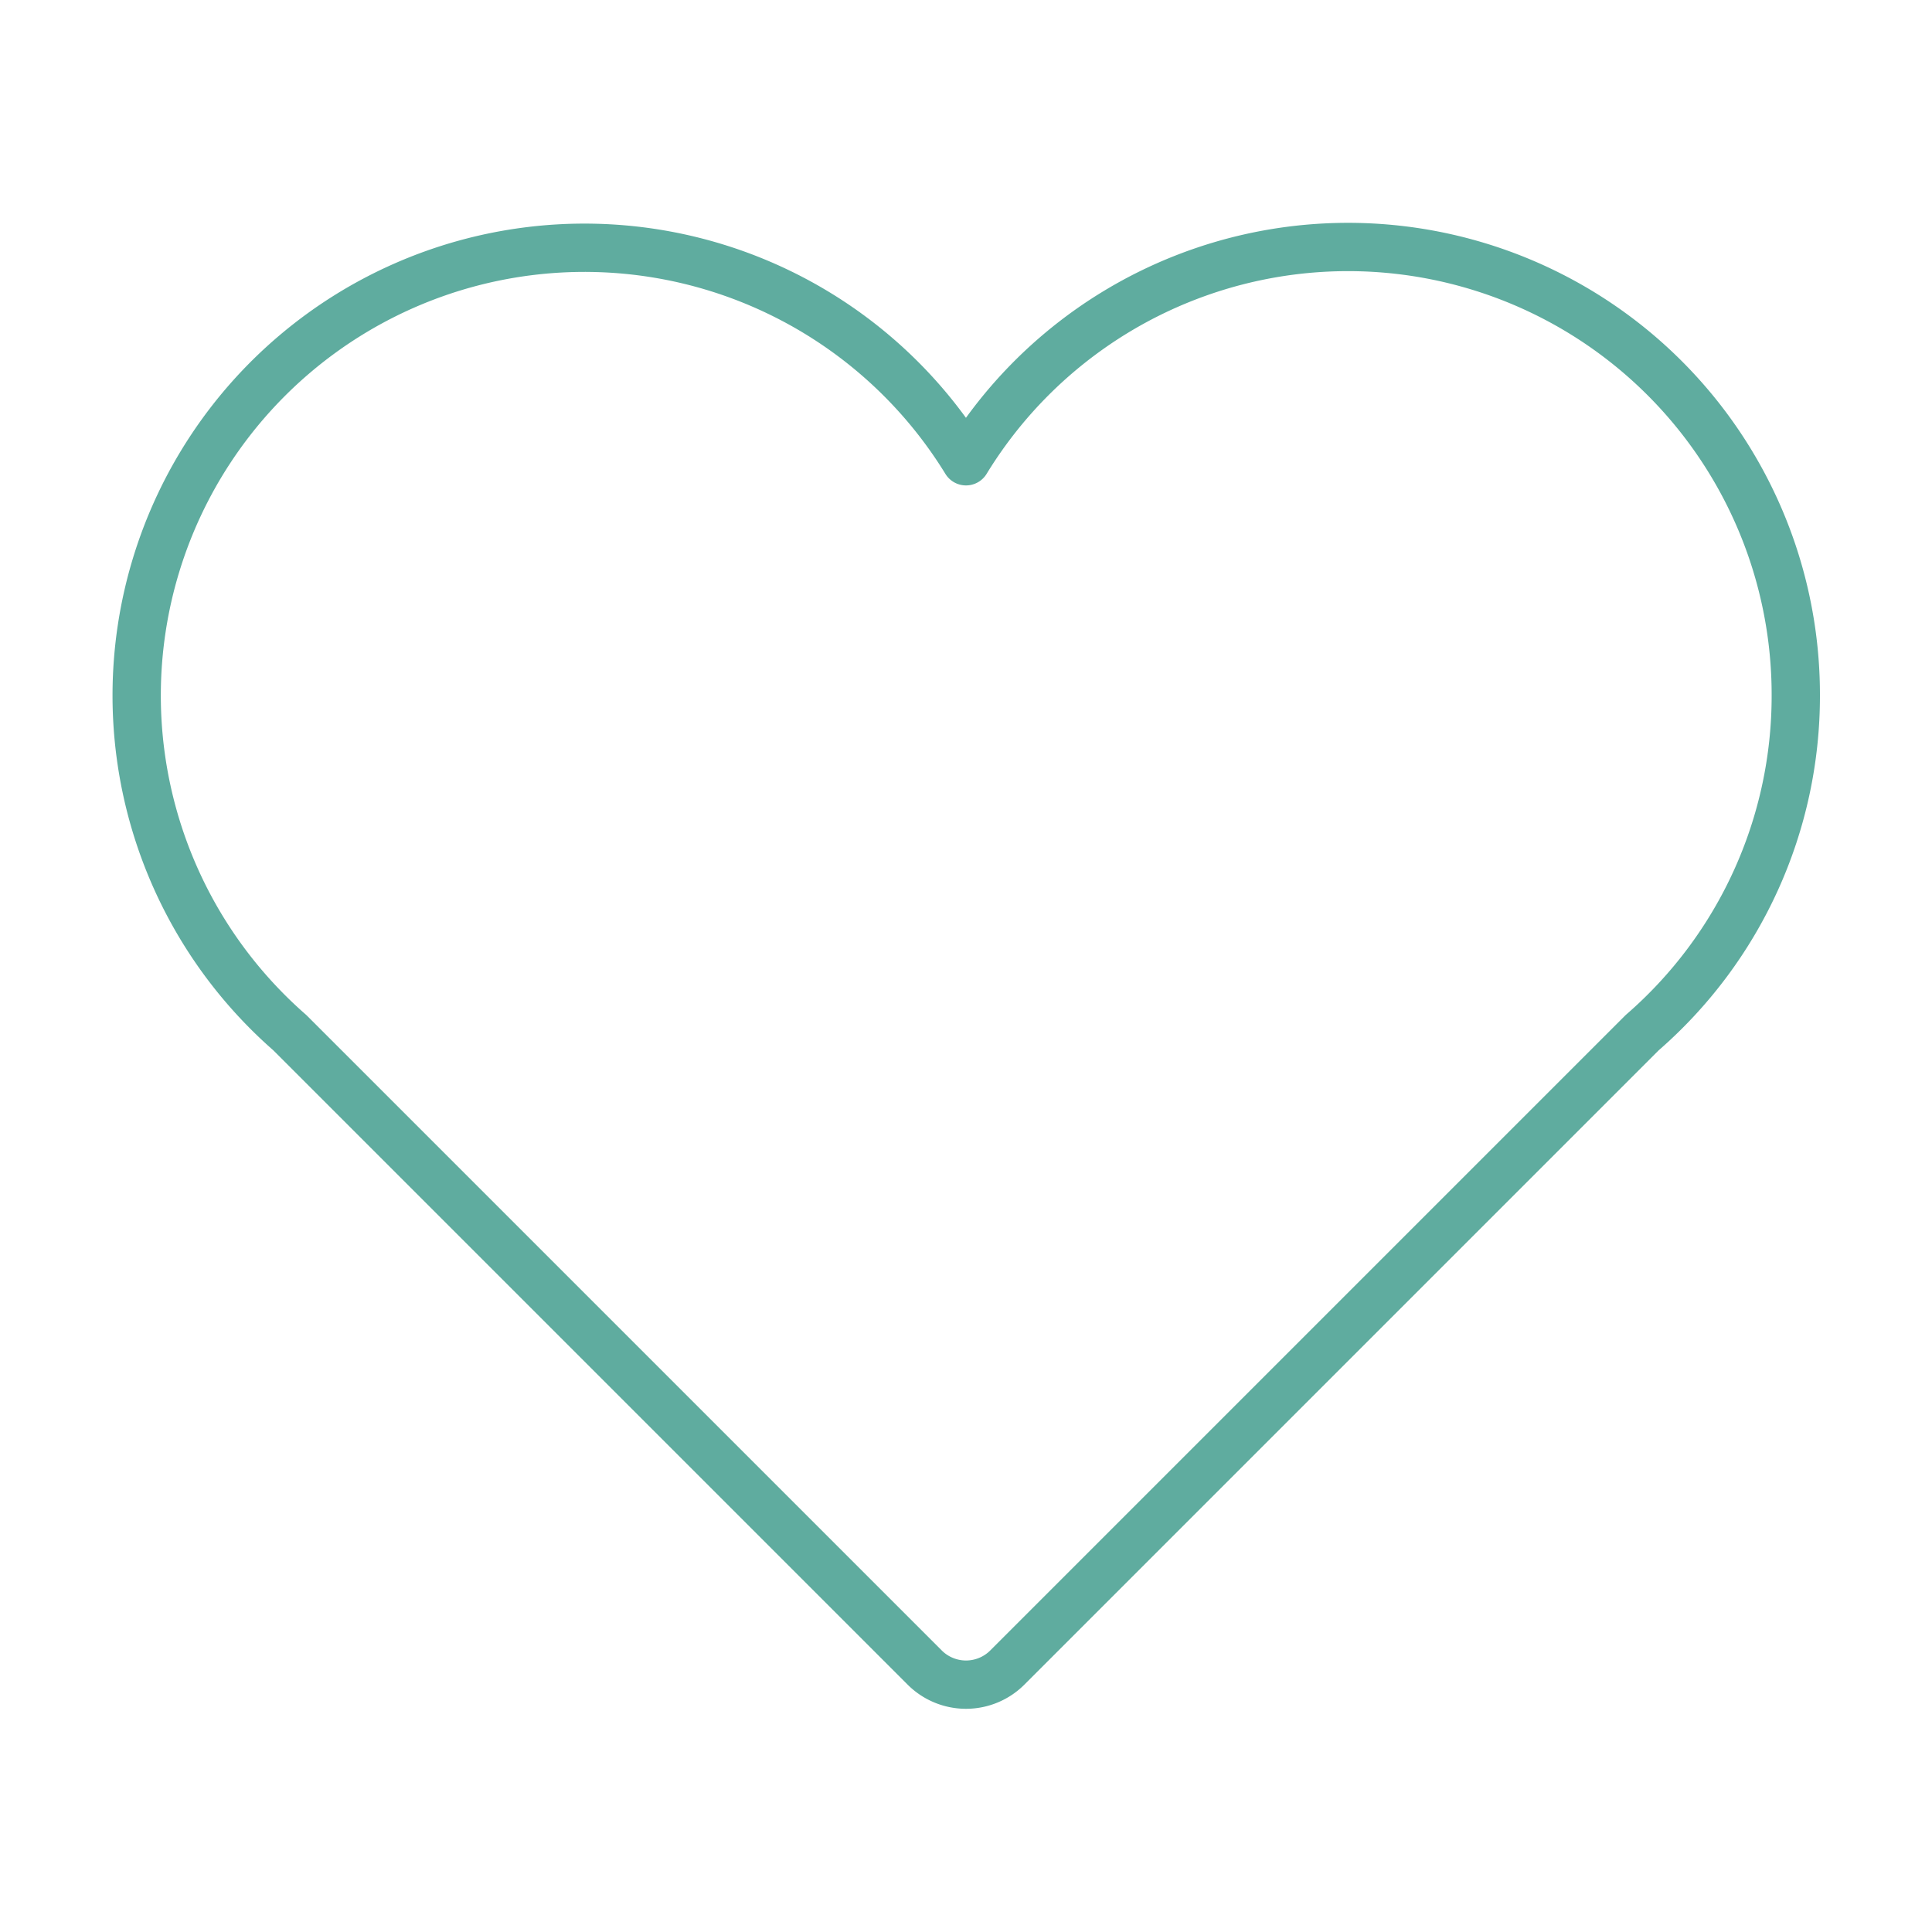 <svg xmlns="http://www.w3.org/2000/svg" viewBox="0 0 40 40"><defs><style>.cls-1,.cls-2{fill:none;}.cls-1{stroke:#5fac9f;stroke-linecap:round;stroke-linejoin:round;}</style></defs><title>eikyo2_icon</title><g id="レイヤー_2" data-name="レイヤー 2"><g id="contents"><path class="cls-1" d="M37.18,14.4A9.27,9.27,0,0,0,20,9.55,9.27,9.27,0,1,0,6,21.38L19.15,34.53a1.21,1.21,0,0,0,1.7,0L34,21.38A9.23,9.23,0,0,0,37.18,14.4Z"/><rect class="cls-2" width="40" height="40"/></g></g></svg>